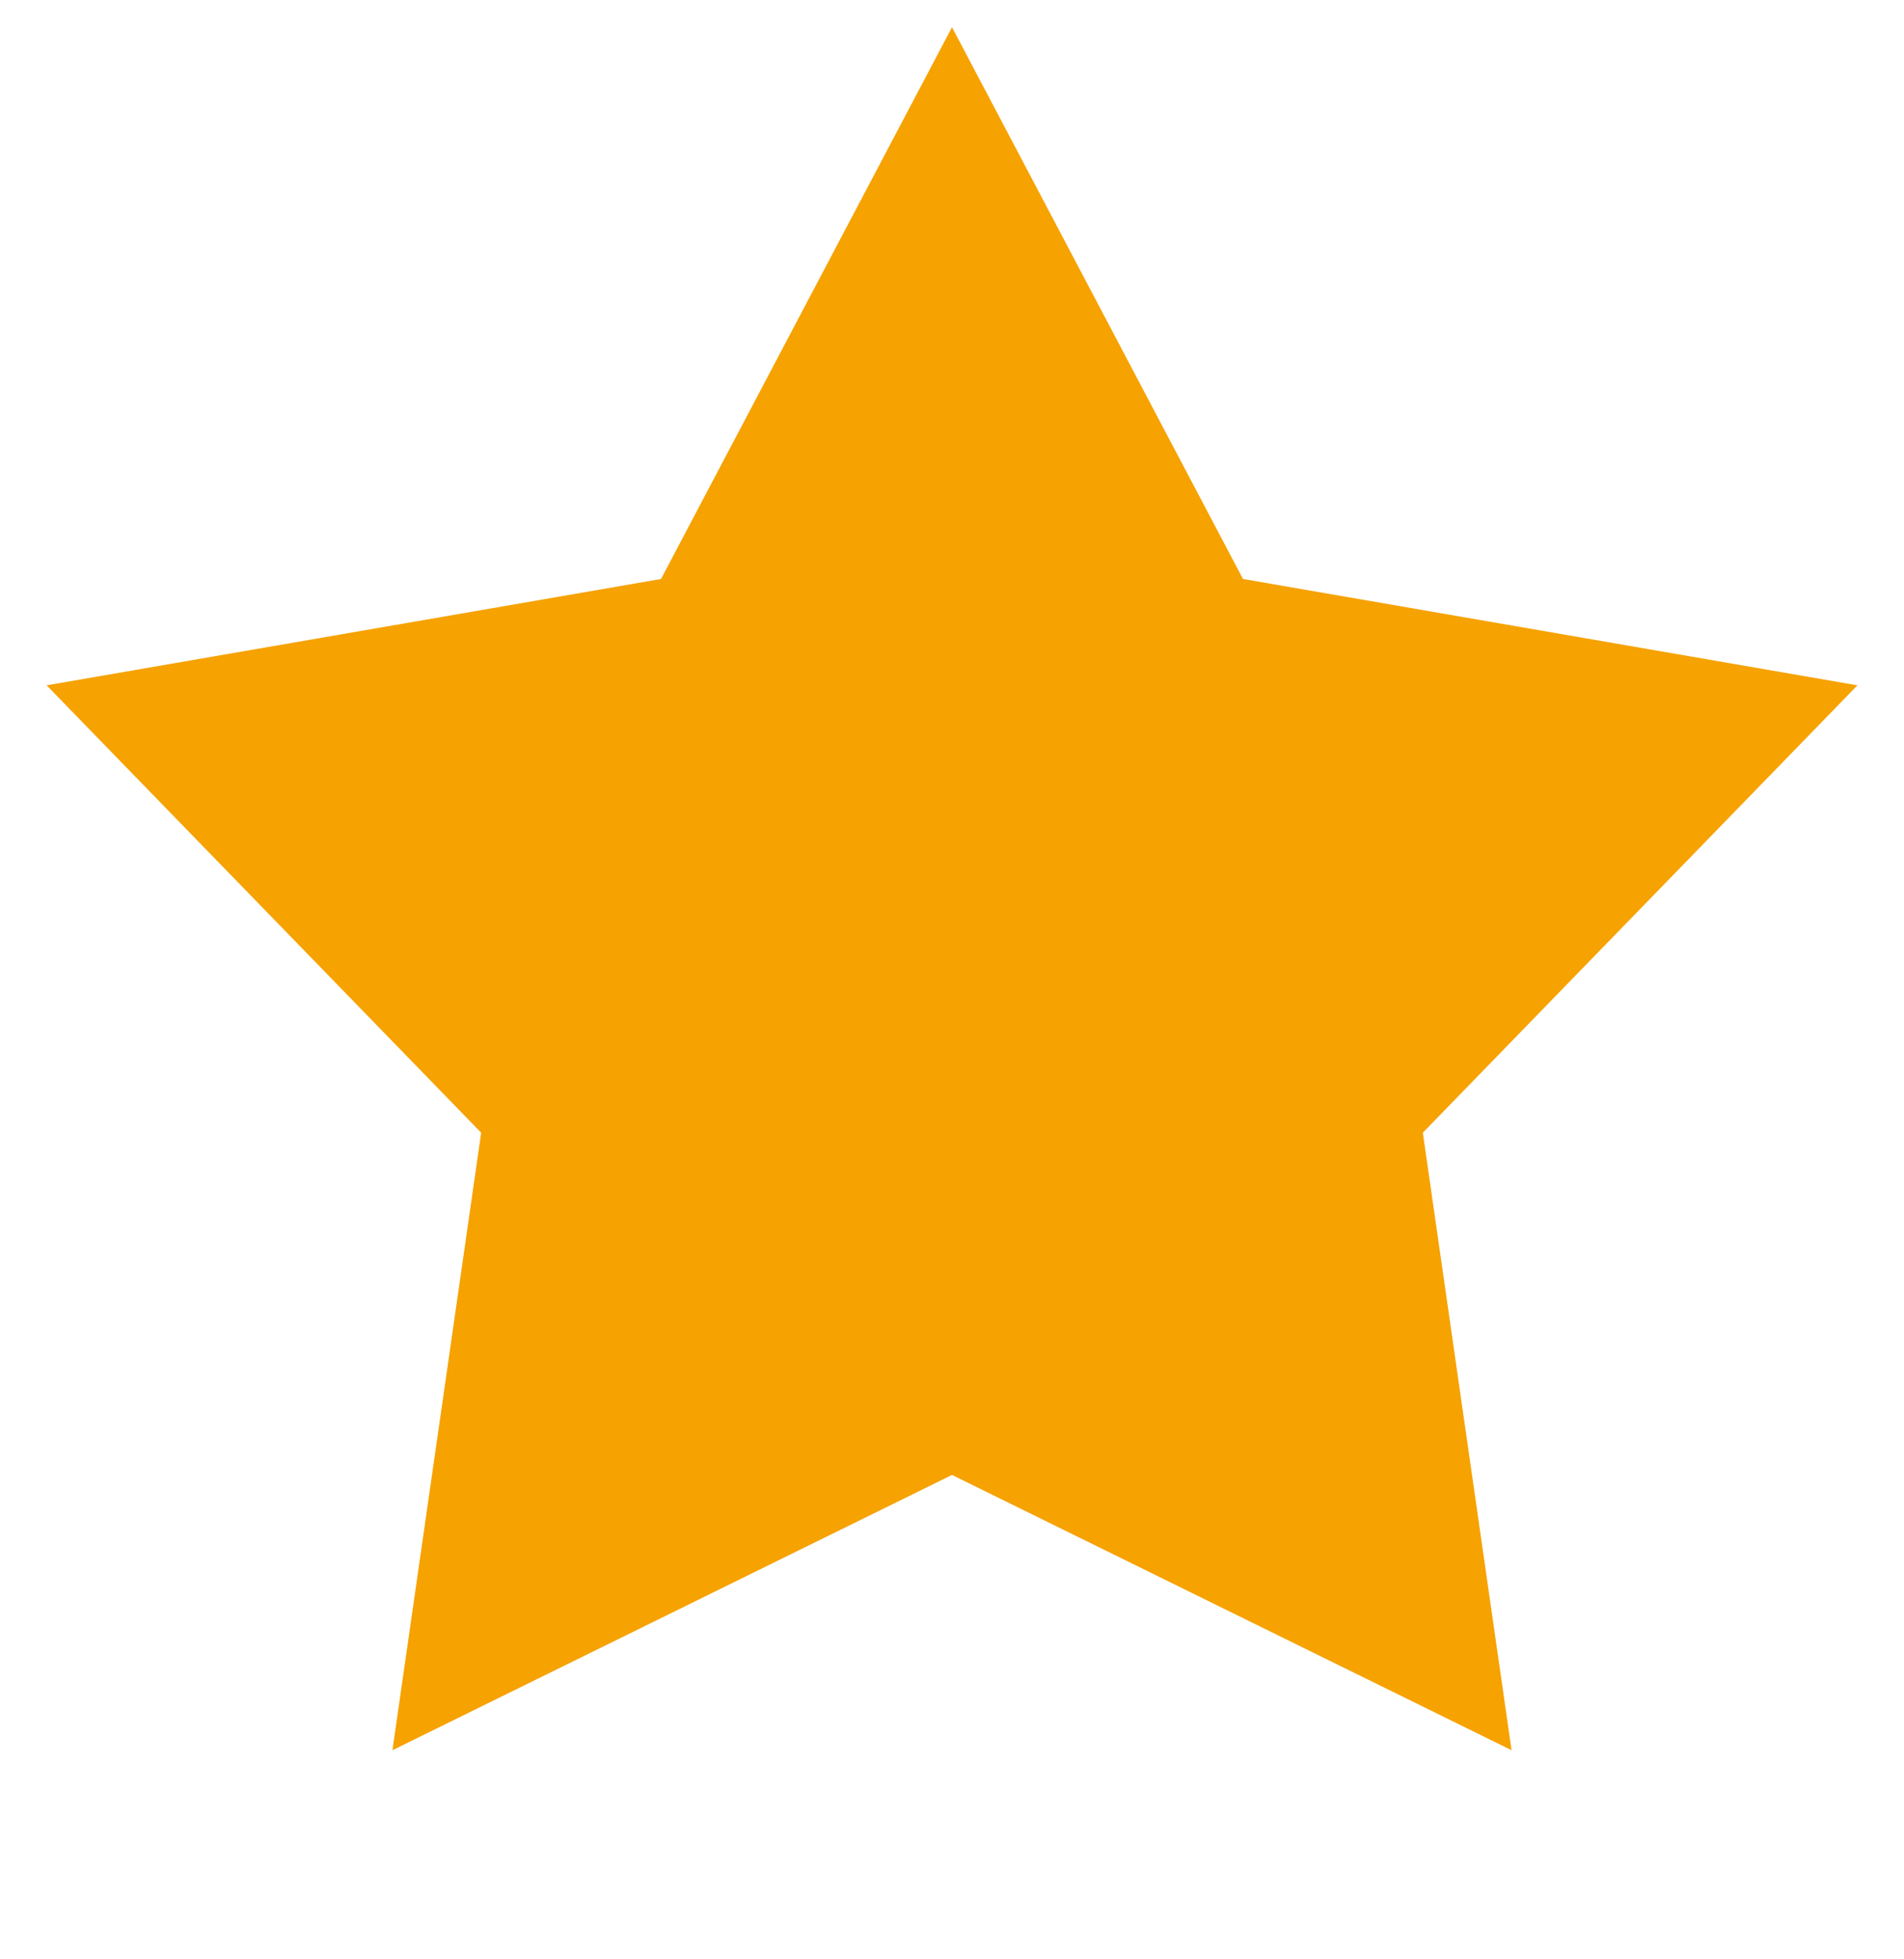 <svg width="35" height="36" viewBox="0 0 35 36" fill="none" xmlns="http://www.w3.org/2000/svg">
<g id="icon/star" clip-path="url(#clip0_18600_1988)">
<path id="Star 2" d="M17.5 0.5L22.849 10.638L34.144 12.592L26.155 20.812L27.786 32.158L17.5 27.1L7.214 32.158L8.845 20.812L0.857 12.592L12.151 10.638L17.5 0.5Z" fill="#F6A200"/>
</g>
<defs>
<clipPath id="clip0_18600_1988">
<rect width="35" height="35" fill="white" transform="translate(0 0.5)"/>
</clipPath>
</defs>
</svg>
